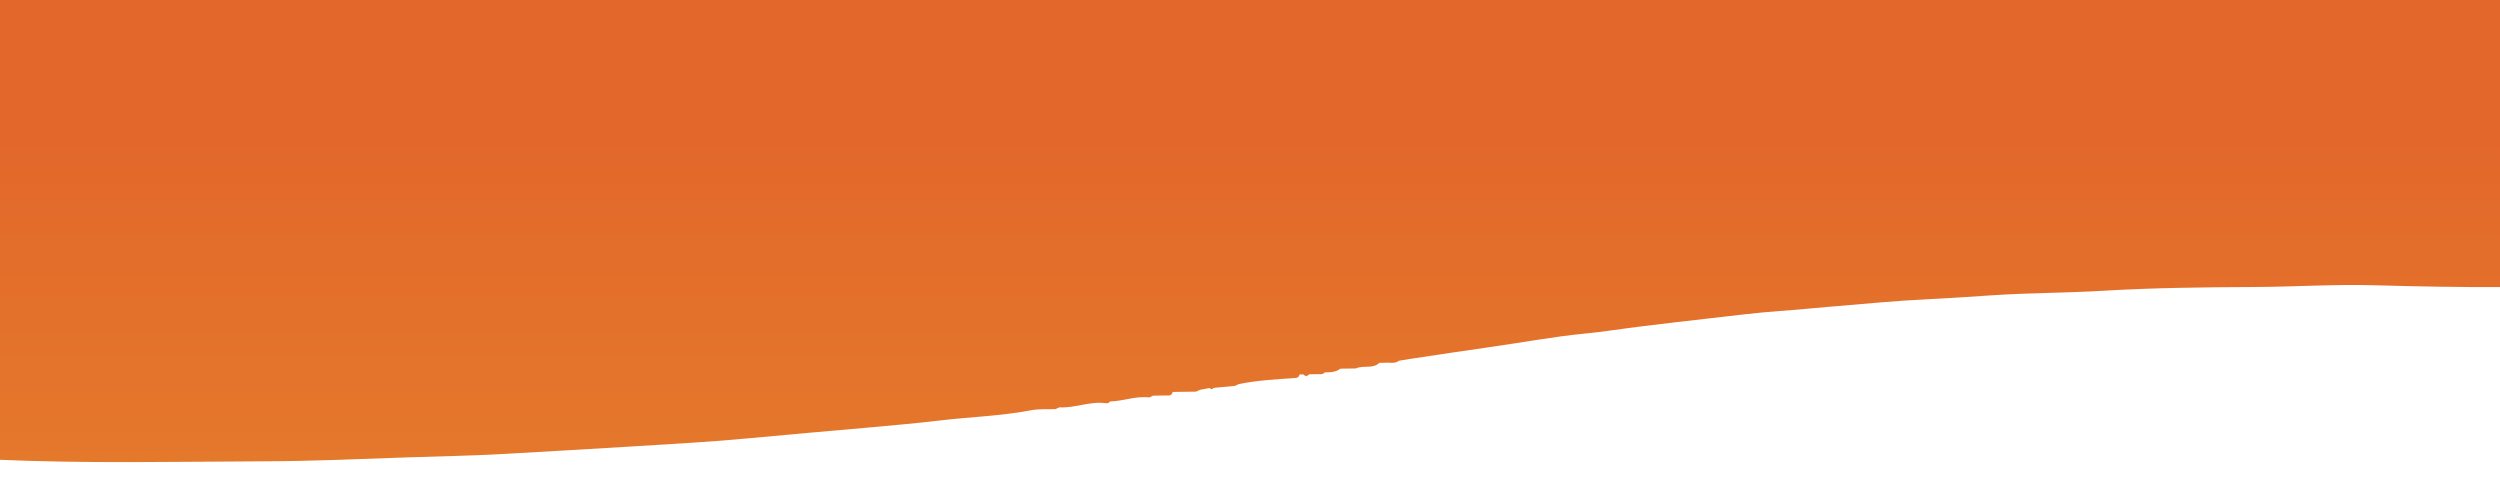 <?xml version="1.0" encoding="UTF-8"?>
<svg id="Layer_1" data-name="Layer 1" xmlns="http://www.w3.org/2000/svg" xmlns:xlink="http://www.w3.org/1999/xlink" version="1.1" viewBox="0 0 962.91 190.49">
  <defs>
    <style>
      .cls-1 {
        fill: url(#linear-gradient);
        stroke-width: 0px;
      }
    </style>
    <linearGradient id="linear-gradient" x1="481.64" y1="6222.83" x2="481.64" y2="6401.51" gradientTransform="translate(0 6400.83) scale(1 -1)" gradientUnits="userSpaceOnUse">
      <stop offset="0" stop-color="#e4782b"/>
      <stop offset=".51" stop-color="#e36c2b"/>
      <stop offset=".73" stop-color="#e3662b"/>
    </linearGradient>
  </defs>
  <path id="Bottom_of_Value_Proposition_Background" data-name="Bottom of Value Proposition Background" class="cls-1" d="M964.18-.62c-320.53,0-641.06,0-961.59-.07-2.82,0-3.59.61-3.46,3.43.26,5.59.08,11.2.08,16.8v157.53c34.5,1.51,69.01.73,103.52.6,17.98-.07,35.97-.86,53.95-1.5,12.6-.45,25.21-.61,37.8-1.35,17.19-1.01,34.38-1.94,51.56-3.02,14.31-.9,28.64-1.67,42.91-3.04,15.01-1.44,30.04-2.71,45.06-4.04,9.31-.82,18.65-1.67,27.91-2.76,11.74-1.39,23.61-1.72,35.26-3.95,3.03-.58,6.23-.32,9.35-.44.04-.16.09-.31.14-.45-.05.14-.1.29-.14.45.5-.23,1.01-.45,1.51-.68,6.09.35,11.89-2.48,18.03-1.57.62.03,1.14-.18,1.51-.69,5.05-.12,9.9-2.2,15.03-1.54h0c.5-.23,1.01-.46,1.51-.69-.12-.1-.24-.19-.34-.25.1.06.22.14.34.25,1.75-.03,3.5-.05,5.25-.08,1.11.13,2.03-.08,2.31-1.36,2.99-.04,5.97-.08,8.96-.12.5-.23,1.01-.45,1.51-.68,1.25-.24,2.51-.48,3.76-.72.51.61,1.01.61,1.5-.03-.06-.08-.13-.15-.19-.2.06.06.13.13.19.2,2.75-.26,5.51-.53,8.26-.79.04-.16.08-.31.13-.45-.05.14-.09.29-.13.45.5-.23,1.01-.47,1.51-.7,7.19-1.46,14.49-1.83,21.78-2.33.92,0,1.39-.5,1.56-1.36.49,0,.98,0,1.46-.02.76.79,1.51.8,2.25-.04,1.25-.02,2.5-.04,3.75-.06.85.09,1.66.05,2.26-.69.75-.02,1.49-.04,2.24-.06,1.37-.16,2.69-.46,3.78-1.36,2-.03,4-.06,6-.09,2.86-1.36,6.46.34,9.04-2.17.75,0,1.5-.02,2.25-.02,1.76-.2,3.66.53,5.26-.77,1.5-.25,3-.49,4.51-.74,10.1-1.5,20.19-3.06,30.3-4.49,12.33-1.74,24.58-4.05,37-5.26,7.06-.68,14.08-1.83,21.12-2.69,9.03-1.11,18.06-2.18,27.1-3.2,8.91-1,17.82-2.16,26.76-2.79,6.6-.46,13.16-1.15,19.75-1.69,12.29-1.01,24.58-2.24,36.9-2.82,8.48-.4,16.93-1.01,25.39-1.56,14.07-.92,28.2-.87,42.28-1.71,19.6-1.17,39.2-1.37,58.82-1.46,15.22-.07,30.43-1.1,45.66-.67,16.55.47,33.1.77,49.66.71.04-1.37.12-2.73.12-4.1,0-35.71,0-71.42,0-107.13Z"/>
</svg>